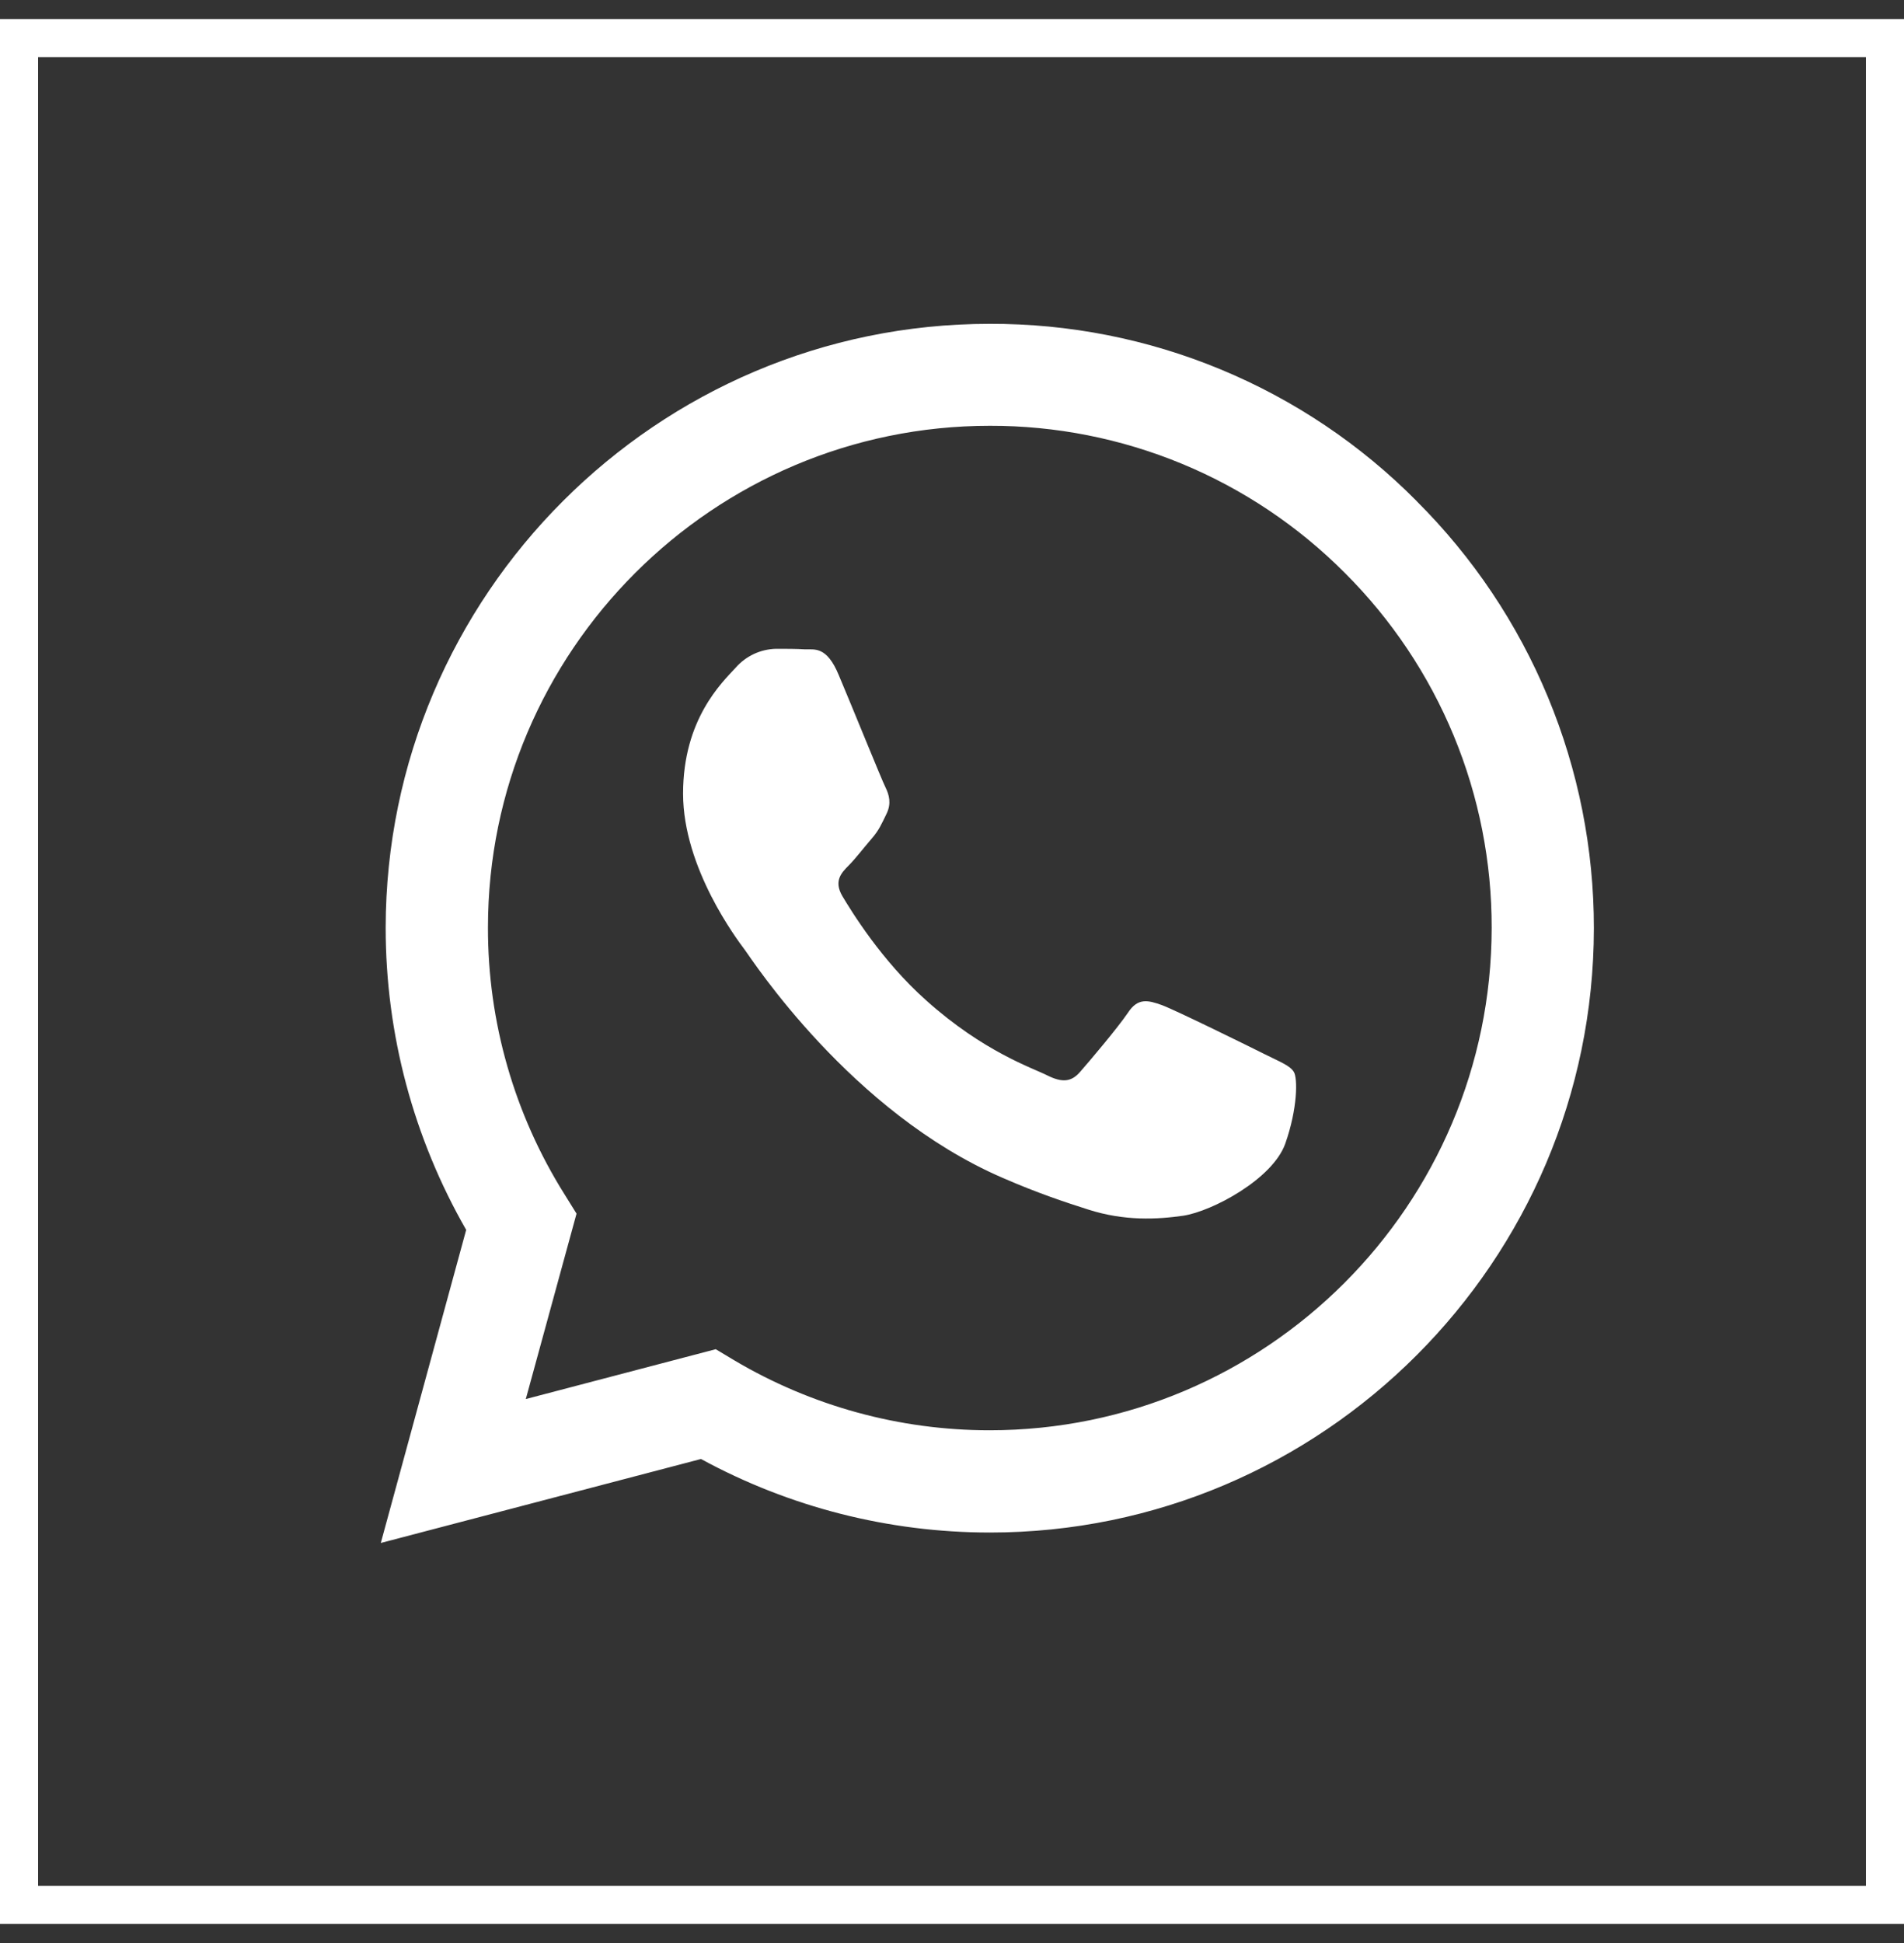 <?xml version="1.0" encoding="UTF-8"?> <svg xmlns="http://www.w3.org/2000/svg" width="50" height="51" viewBox="0 0 50 51" fill="none"><rect x="0" y="0" width="50" height="51" fill="#333333" stroke="none"/> <path d="M37.202 13.152C35.735 11.671 33.988 10.498 32.062 9.699C30.137 8.9 28.072 8.493 25.988 8.5C17.254 8.5 10.136 15.616 10.128 24.352C10.128 27.15 10.86 29.872 12.242 32.282L10 40.5L18.408 38.296C20.734 39.562 23.34 40.225 25.988 40.226H25.996C34.732 40.226 41.848 33.11 41.856 24.366C41.858 22.282 41.447 20.218 40.648 18.294C39.849 16.369 38.677 14.622 37.2 13.152H37.202ZM25.988 37.542C23.626 37.543 21.307 36.907 19.276 35.702L18.796 35.414L13.808 36.722L15.14 31.856L14.828 31.354C13.508 29.255 12.809 26.824 12.814 24.344C12.814 17.092 18.728 11.176 25.996 11.176C27.727 11.173 29.442 11.513 31.042 12.175C32.642 12.838 34.094 13.811 35.316 15.038C36.542 16.26 37.514 17.713 38.176 19.312C38.838 20.912 39.176 22.627 39.172 24.358C39.164 31.636 33.25 37.542 25.988 37.542ZM33.218 27.674C32.824 27.476 30.878 26.518 30.512 26.382C30.148 26.252 29.882 26.184 29.622 26.58C29.356 26.974 28.596 27.872 28.368 28.13C28.14 28.396 27.904 28.426 27.508 28.23C27.114 28.03 25.836 27.614 24.324 26.26C23.144 25.21 22.354 23.91 22.118 23.516C21.89 23.12 22.096 22.908 22.294 22.71C22.468 22.534 22.688 22.246 22.886 22.018C23.086 21.79 23.152 21.622 23.282 21.358C23.412 21.09 23.35 20.862 23.252 20.664C23.152 20.466 22.362 18.512 22.028 17.724C21.708 16.946 21.382 17.054 21.138 17.044C20.91 17.03 20.644 17.03 20.378 17.03C20.177 17.035 19.979 17.081 19.797 17.166C19.615 17.252 19.453 17.373 19.32 17.524C18.956 17.92 17.938 18.878 17.938 20.832C17.938 22.786 19.358 24.664 19.558 24.93C19.754 25.196 22.346 29.194 26.324 30.914C27.264 31.324 28.004 31.566 28.582 31.75C29.532 32.054 30.39 32.008 31.074 31.91C31.834 31.794 33.416 30.95 33.75 30.024C34.078 29.096 34.078 28.304 33.978 28.138C33.88 27.97 33.614 27.872 33.218 27.674Z" fill="white"></path> <rect x="0.5" y="1" width="49" height="49" stroke="white"></rect> </svg> 